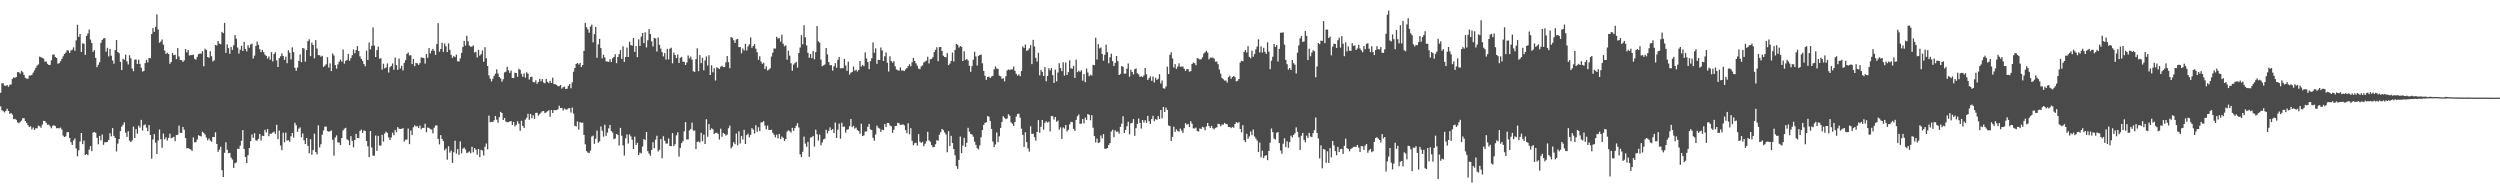 <svg xmlns="http://www.w3.org/2000/svg" width="1920" height="150"><path d="M0 71.269h1v10.432H0zM1 63.984h1v20.666H1zM2 63.945h1v21.476H2zM3 65.806h1v20.499H3zM4 65.911h1v19.247H4zM5 65.279h1v18.217H5zM6 66.646h1v18.574H6zM7 65.147h1v22.302H7zM8 64.922h1v21.870H8zM9 60.546h1v27.450H9zM10 59.482h1v32.030H10zM11 59.706h1v31.542H11zM12 59.166h1v32.879H12zM13 55.401h1v38.619H13zM14 55.408h1v39.329H14zM15 56.502h1v37.161H15zM16 54.378h1v38.223H16zM17 55.515h1v35.248H17zM18 57.582h1v33.183H18zM19 59.754h1v33.213H19zM20 60.418h1v33.982H20zM21 60.432h1v35.662H21zM22 57.985h1v39.590H22zM23 57.955h1v39.063H23zM24 57.491h1v41.890H24zM25 55.806h1v42.130H25zM26 54.016h1v45.774H26zM27 52.132h1v46.355H27zM28 50.407h1v48.127H28zM29 49.434h1v47.028H29zM30 43.490h1v53.538H30zM31 43.909h1v54.220H31zM32 44.476h1v51.160H32zM33 45.030h1v47.788H33zM34 47.390h1v45.586H34zM35 47.193h1v47.090H35zM36 48.999h1v46.854H36zM37 49.901h1v45.811H37zM38 49.805h1v47.248H38zM39 46.346h1v52.206H39zM40 41.963h1v54.652H40zM41 41.819h1v54.337H41zM42 43.712h1v53.224H42zM43 44.472h1v54.053H43zM44 48.967h1v49.438H44zM45 48.500h1v50.114H45zM46 47.058h1v50.938H46zM47 45.289h1v54.131H47zM48 43.247h1v60.908H48zM49 41.421h1v63.780H49zM50 40.441h1v64.192H50zM51 38.624h1v62.977H51zM52 38.887h1v62.569H52zM53 40.686h1v65.240H53zM54 38.791h1v70.409H54zM55 38.143h1v73.144H55zM56 36.374h1v71.484H56zM57 38.992h1v67.362H57zM58 31.025h1v83.064H58zM59 19.002h1v101.058H59zM60 28.310h1v87.138H60zM61 26.104h1v82.576H61zM62 39.890h1v62.272H62zM63 33.321h1v77.360H63zM64 33.604h1v74.359H64zM65 42.155h1v76.900H65zM66 27.528h1v90.862H66zM67 25.713h1v93.473H67zM68 22.707h1v92.262H68zM69 30.393h1v81.821H69zM70 33.053h1v83.043H70zM71 39.796h1v62.004H71zM72 38.562h1v62.764H72zM73 44.435h1v57.559H73zM74 51.535h1v54.275H74zM75 49.697h1v61.118H75zM76 47.770h1v56.605H76zM77 32.870h1v74.897H77zM78 30.677h1v72.665H78zM79 29.558h1v81.640H79zM80 29.221h1v80.056H80zM81 39.658h1v69.596H81zM82 36.710h1v72.283H82zM83 43.302h1v64.142H83zM84 37.516h1v64.778H84zM85 42.822h1v61.938H85zM86 46.458h1v51.968H86zM87 48.885h1v55.524H87zM88 38.484h1v67.497H88zM89 30.782h1v85.547H89zM90 39.912h1v70.415H90zM91 40.887h1v65.934H91zM92 47.500h1v53.153H92zM93 53.799h1v43.490H93zM94 45.135h1v50.734H94zM95 45.916h1v48.029H95zM96 41.949h1v59.953H96zM97 47.159h1v57.962H97zM98 49.532h1v51.205H98zM99 42.432h1v65.565H99zM100 44.804h1v64.339H100zM101 52.629h1v55.241H101zM102 54.668h1v42.577H102zM103 45.820h1v60.182H103zM104 45.644h1v53.558H104zM105 49.102h1v53.545H105zM106 45.824h1v50.725H106zM107 49.031h1v48.985H107zM108 51.997h1v40.084H108zM109 55.003h1v45.280H109zM110 54.513h1v41.739H110zM111 48.498h1v46.964H111zM112 45.889h1v52.148H112zM113 47.912h1v52.831H113zM114 44.458h1v51.533H114zM115 44.698h1v58.907H115zM116 26.154h1v95.679H116zM117 21.499h1v85.593H117zM118 24.474h1v78.518H118zM119 20.634h1v88.866H119zM120 11.082h1v107.208H120zM121 22.776h1v85.034H121zM122 32.815h1v66.680H122zM123 31.886h1v75.025H123zM124 30.304h1v83.226H124zM125 34.291h1v68.310H125zM126 38.862h1v68.134H126zM127 41.432h1v64.032H127zM128 40.517h1v67.406H128zM129 41.437h1v64.490H129zM130 48.983h1v53.698H130zM131 47.626h1v58.619H131zM132 40.661h1v65.092H132zM133 42.396h1v62.661H133zM134 42.030h1v66.401H134zM135 45.488h1v58.223H135zM136 36.976h1v66.550H136zM137 43.343h1v53.066H137zM138 46.074h1v55.968H138zM139 46.163h1v55.914H139zM140 47.580h1v49.908H140zM141 46.371h1v53.254H141zM142 37.688h1v68.362H142zM143 40.185h1v73.741H143zM144 38.461h1v75.229H144zM145 42.606h1v71.800H145zM146 42.320h1v72.505H146zM147 42.332h1v73.508H147zM148 41.922h1v63.620H148zM149 45.165h1v64.146H149zM150 45.808h1v63.423H150zM151 43.604h1v63.556H151zM152 41.576h1v62.274H152zM153 41.158h1v63.272H153zM154 41.100h1v63.707H154zM155 39.272h1v61.855H155zM156 50.903h1v51.263H156zM157 37.418h1v65.893H157zM158 38.324h1v67.303H158zM159 43.787h1v63.915H159zM160 44.323h1v62.006H160zM161 39.361h1v68.614H161zM162 43.165h1v65.671H162zM163 47.141h1v58.035H163zM164 46.328h1v58.987H164zM165 34.570h1v67.026H165zM166 34.916h1v75.625H166zM167 31.515h1v85.098H167zM168 33.469h1v81.454H168zM169 34.010h1v78.685H169zM170 24.463h1v106.238H170zM171 25.449h1v110.536H171zM172 17.564h1v99.772H172zM173 40.535h1v68.717H173zM174 34.094h1v80.903H174zM175 36.983h1v80.738H175zM176 41.315h1v76.085H176zM177 36.058h1v85.000H177zM178 38.274h1v84.235H178zM179 34.742h1v94.210H179zM180 26.910h1v98.405H180zM181 29.679h1v95.064H181zM182 36.484h1v77.744H182zM183 41.171h1v73.217H183zM184 38.143h1v73.714H184zM185 35.113h1v73.027H185zM186 39.191h1v60.759H186zM187 32.112h1v82.340H187zM188 37.587h1v82.997H188zM189 39.480h1v85.762H189zM190 34.751h1v84.478H190zM191 36.676h1v76.996H191zM192 34.195h1v74.256H192zM193 33.533h1v69.786H193zM194 44.950h1v60.974H194zM195 42.709h1v59.578H195zM196 35.273h1v72.496H196zM197 31.888h1v76.135H197zM198 34.408h1v72.219H198zM199 37.809h1v65.119H199zM200 40.027h1v67.905H200zM201 38.365h1v65.891H201zM202 39.993h1v64.435H202zM203 41.947h1v57.763H203zM204 42.954h1v58.720H204zM205 44.959h1v54.115H205zM206 43.369h1v61.249H206zM207 45.804h1v56.829H207zM208 40.034h1v62.698H208zM209 47.129h1v54.657H209zM210 41.352h1v59.740H210zM211 40.130h1v62.638H211zM212 46.326h1v49.528H212zM213 51.448h1v55.453H213zM214 44.646h1v55.653H214zM215 43.192h1v68.594H215zM216 40.988h1v74.336H216zM217 43.016h1v58.935H217zM218 45.966h1v63.313H218zM219 43.540h1v58.303H219zM220 48.534h1v59.459H220zM221 38.573h1v69.118H221zM222 40.475h1v68.356H222zM223 45.653h1v59.038H223zM224 36.367h1v65.794H224zM225 39.983h1v65.694H225zM226 52.087h1v42.162H226zM227 54.300h1v41.929H227zM228 51.844h1v49.454H228zM229 46.854h1v51.961H229zM230 41.796h1v56.060H230zM231 47.715h1v57.745H231zM232 36.887h1v65.584H232zM233 37.294h1v70.448H233zM234 47.374h1v63.277H234zM235 38.429h1v67.570H235zM236 31.627h1v80.399H236zM237 30.212h1v87.524H237zM238 43.110h1v63.842H238zM239 32.723h1v86.124H239zM240 34.575h1v80.717H240zM241 44.781h1v57.857H241zM242 30.814h1v85.973H242zM243 37.289h1v81.276H243zM244 42.345h1v53.893H244zM245 42.464h1v70.727H245zM246 43.554h1v67.241H246zM247 42.863h1v60.537H247zM248 51.453h1v48.747H248zM249 50.491h1v46.797H249zM250 49.324h1v47.907H250zM251 43.977h1v56.717H251zM252 51.892h1v49.303H252zM253 48.621h1v52.164H253zM254 54.554h1v45.618H254zM255 41.057h1v66.264H255zM256 42.670h1v76.936H256zM257 49.956h1v55.650H257zM258 52.741h1v51.237H258zM259 49.466h1v59.878H259zM260 47.369h1v62.178H260zM261 45.710h1v65.705H261zM262 47.342h1v58.685H262zM263 38.036h1v62.146H263zM264 48.919h1v49.917H264zM265 46.767h1v51.398H265zM266 46.003h1v60.944H266zM267 41.391h1v66.396H267zM268 46.662h1v64.801H268zM269 44.627h1v59.978H269zM270 42.387h1v65.820H270zM271 37.978h1v75.220H271zM272 40.933h1v66.579H272zM273 38.498h1v64.327H273zM274 35.408h1v70.589H274zM275 39.146h1v66.946H275zM276 43.238h1v57.296H276zM277 45.222h1v54.298H277zM278 46.685h1v55.394H278zM279 49.166h1v50.993H279zM280 50.915h1v49.715H280zM281 38.885h1v69.360H281zM282 46.058h1v66.319H282zM283 32.597h1v88.126H283zM284 37.885h1v62.759H284zM285 35.193h1v78.042H285zM286 21.039h1v98.529H286zM287 34.950h1v84.631H287zM288 43.817h1v60.262H288zM289 38.491h1v77.353H289zM290 35.797h1v68.534H290zM291 45.158h1v66.563H291zM292 44.691h1v67.197H292zM293 53.455h1v50.070H293zM294 48.958h1v59.752H294zM295 52.494h1v50.072H295zM296 51.798h1v49.303H296zM297 48.667h1v53.435H297zM298 55.712h1v49.802H298zM299 51.585h1v55.987H299zM300 50.654h1v54.922H300zM301 48.750h1v53.197H301zM302 53.572h1v50.267H302zM303 44.190h1v55.593H303zM304 50.040h1v51.482H304zM305 53.659h1v43.991H305zM306 44.936h1v53.929H306zM307 52.602h1v46.474H307zM308 50.542h1v48.379H308zM309 54.082h1v44.302H309zM310 48.267h1v60.445H310zM311 46.154h1v61.091H311zM312 41.412h1v65.801H312zM313 40.368h1v58.356H313zM314 42.554h1v68.118H314zM315 42.405h1v57.864H315zM316 49.212h1v54.527H316zM317 45.266h1v52.522H317zM318 50.807h1v45.428H318zM319 48.223h1v48.983H319zM320 48.660h1v48.180H320zM321 49.830h1v48.411H321zM322 48.500h1v47.948H322zM323 44.062h1v55.222H323zM324 44.341h1v53.870H324zM325 44.614h1v53.659H325zM326 48.866h1v46.147H326zM327 41.407h1v60.148H327zM328 44.401h1v53.597H328zM329 36.912h1v61.363H329zM330 41.000h1v58.168H330zM331 38.928h1v60.528H331zM332 37.502h1v64.915H332zM333 39.038h1v59.065H333zM334 42.114h1v54.309H334zM335 33.870h1v62.457H335zM336 17.780h1v88.911H336zM337 39.704h1v71.201H337zM338 37.630h1v66.135H338zM339 32.874h1v73.867H339zM340 39.821h1v68.543H340zM341 33.417h1v82.013H341zM342 35.541h1v78.541H342zM343 39.967h1v82.704H343zM344 33.337h1v79.005H344zM345 38.248h1v78.951H345zM346 42.087h1v73.567H346zM347 44.396h1v80.724H347zM348 43.069h1v73.833H348zM349 43.888h1v64.197H349zM350 41.879h1v76.069H350zM351 47.067h1v67.456H351zM352 47.218h1v71.738H352zM353 44.863h1v63.748H353zM354 40.592h1v77.149H354zM355 36.088h1v78.076H355zM356 31.389h1v81.990H356zM357 34.937h1v79.896H357zM358 27.404h1v90.202H358zM359 31.753h1v85.336H359zM360 34.987h1v81.331H360zM361 35.873h1v81.814H361zM362 35.783h1v76.923H362zM363 34.801h1v82.201H363zM364 40.327h1v73.439H364zM365 39.775h1v75.183H365zM366 44.154h1v74.620H366zM367 38.258h1v76.188H367zM368 42.732h1v77.987H368zM369 41.567h1v73.460H369zM370 38.757h1v76.856H370zM371 47.399h1v72.050H371zM372 36.259h1v76.412H372zM373 44.730h1v65.506H373zM374 50.670h1v64.027H374zM375 57.903h1v30.856H375zM376 60.464h1v33.447H376zM377 62.444h1v31.091H377zM378 60.523h1v33.229H378zM379 58.232h1v34.131H379zM380 56.564h1v32.536H380zM381 53.233h1v38.695H381zM382 56.403h1v37.873H382zM383 59.143h1v30.835H383zM384 60.258h1v25.681H384zM385 62.711h1v24.092H385zM386 60.878h1v31.293H386zM387 55.623h1v34.950H387zM388 55.069h1v38.267H388zM389 51.215h1v42.698H389zM390 53.844h1v39.894H390zM391 55.984h1v37.367H391zM392 54.174h1v38.736H392zM393 59.864h1v36.129H393zM394 60.020h1v33.634H394zM395 55.822h1v41.297H395zM396 56.055h1v39.825H396zM397 58.965h1v34.113H397zM398 52.915h1v42.043H398zM399 53.627h1v46.845H399zM400 56.673h1v36.072H400zM401 58.859h1v37.859H401zM402 56.321h1v41.984H402zM403 59.585h1v32.327H403zM404 55.515h1v34.884H404zM405 56.623h1v30.764H405zM406 61.093h1v30.894H406zM407 59.177h1v28.326H407zM408 58.809h1v31.991H408zM409 62.949h1v25.573H409zM410 63.288h1v28.008H410zM411 61.681h1v24.998H411zM412 64.380h1v22.224H412zM413 62.972h1v25.873H413zM414 60.505h1v27.209H414zM415 62.441h1v24.023H415zM416 60.709h1v24.719H416zM417 63.377h1v21.941H417zM418 63.940h1v22.955H418zM419 60.635h1v25.653H419zM420 62.826h1v22.630H420zM421 63.824h1v20.847H421zM422 62.070h1v27.621H422zM423 63.696h1v20.796H423zM424 59.667h1v27.180H424zM425 64.604h1v19.965H425zM426 64.735h1v19.915H426zM427 65.247h1v19.354H427zM428 66.254h1v17.718H428zM429 66.167h1v15.024H429zM430 65.295h1v17.759H430zM431 68.058h1v14.816H431zM432 67.007h1v17.885H432zM433 66.495h1v16.919H433zM434 68.342h1v15.777H434zM435 68.099h1v16.029H435zM436 65.913h1v17.285H436zM437 64.540h1v18.526H437zM438 67.793h1v18.672H438zM439 63.311h1v19.297H439zM440 55.062h1v32.188H440zM441 52.203h1v44.389H441zM442 49.095h1v48.022H442zM443 48.399h1v44.863H443zM444 49.560h1v49.995H444zM445 48.326h1v45.486H445zM446 51.519h1v42.854H446zM447 49.908h1v44.254H447zM448 39.088h1v64.499H448zM449 17.571h1v93.212H449zM450 20.883h1v95.194H450zM451 22.556h1v94.640H451zM452 25.156h1v92.416H452zM453 20.370h1v95.258H453zM454 18.885h1v85.959H454zM455 32.499h1v71.677H455zM456 26.138h1v84.338H456zM457 20.661h1v85.909H457zM458 44.357h1v55.930H458zM459 34.110h1v75.506H459zM460 29.855h1v78.712H460zM461 36.932h1v60.184H461zM462 44.868h1v55.550H462zM463 42.018h1v62.933H463zM464 44.131h1v51.645H464zM465 47.097h1v57.246H465zM466 47.271h1v54.579H466zM467 47.498h1v51.116H467zM468 45.442h1v50.521H468zM469 47.642h1v52.927H469zM470 44.769h1v57.017H470zM471 43.716h1v63.194H471zM472 41.679h1v64.703H472zM473 48.532h1v54.398H473zM474 43.817h1v59.786H474zM475 41.556h1v70.226H475zM476 38.551h1v59.628H476zM477 45.216h1v59.045H477zM478 35.607h1v76.051H478zM479 47.589h1v71.873H479zM480 43.771h1v62.482H480zM481 36.509h1v66.735H481zM482 43.801h1v66.415H482zM483 32.064h1v71.136H483zM484 34.504h1v70.276H484zM485 35.136h1v72.160H485zM486 29.182h1v85.256H486zM487 39.816h1v65.149H487zM488 35.415h1v75.970H488zM489 43.872h1v65.810H489zM490 30.203h1v88.957H490zM491 35.278h1v81.908H491zM492 28.095h1v89.692H492zM493 25.328h1v87.206H493zM494 33.142h1v73.682H494zM495 24.845h1v82.720H495zM496 36.475h1v64.888H496zM497 30.949h1v85.112H497zM498 22.330h1v95.684H498zM499 26.097h1v93.494H499zM500 31.734h1v83.393H500zM501 35.660h1v73.581H501zM502 29.086h1v84.723H502zM503 29.537h1v77.747H503zM504 39.569h1v64.687H504zM505 28.773h1v87.572H505zM506 34.447h1v80.566H506zM507 37.324h1v69.411H507zM508 40.059h1v81.475H508zM509 43.300h1v61.361H509zM510 40.755h1v67.346H510zM511 45.708h1v64.529H511zM512 37.534h1v72.734H512zM513 45.648h1v60.699H513zM514 37.360h1v74.755H514zM515 36.667h1v75.623H515zM516 48.644h1v53.611H516zM517 40.450h1v71.796H517zM518 42.279h1v68.507H518zM519 44.662h1v59.296H519zM520 41.908h1v59.761H520zM521 48.381h1v71.956H521zM522 44.364h1v69.223H522zM523 43.632h1v66.291H523zM524 47.360h1v61.057H524zM525 47.504h1v53.345H525zM526 49.926h1v43.879H526zM527 47.987h1v59.182H527zM528 42.597h1v64.449H528zM529 44.785h1v55.364H529zM530 43.492h1v55.643H530zM531 45.811h1v48.363H531zM532 54.744h1v45.564H532zM533 55.231h1v45.000H533zM534 45.394h1v69.143H534zM535 37.049h1v71.903H535zM536 54.655h1v53.945H536zM537 42.277h1v67.156H537zM538 48.498h1v53.485H538zM539 44.415h1v64.041H539zM540 54.023h1v49.416H540zM541 46.406h1v64.194H541zM542 43.353h1v48.253H542zM543 50.331h1v54.696H543zM544 42.439h1v52.904H544zM545 57.580h1v42.252H545zM546 50.121h1v48.450H546zM547 55.518h1v43.764H547zM548 52.382h1v50.569H548zM549 61.828h1v40.205H549zM550 51.688h1v50.244H550zM551 52.316h1v50.418H551zM552 53.053h1v54.089H552zM553 51.258h1v47.591H553zM554 50.464h1v54.595H554zM555 51.581h1v50.526H555zM556 51.501h1v51.329H556zM557 47.861h1v56.280H557zM558 43.050h1v60.342H558zM559 47.765h1v50.732H559zM560 52.366h1v44.099H560zM561 28.427h1v85.540H561zM562 29.077h1v83.462H562zM563 30.904h1v78.287H563zM564 32.920h1v77.811H564zM565 30.263h1v72.265H565zM566 29.865h1v81.690H566zM567 36.182h1v64.645H567zM568 36.143h1v74.041H568zM569 40.938h1v63.476H569zM570 37.287h1v69.800H570zM571 38.791h1v60.944H571zM572 33.620h1v76.962H572zM573 38.750h1v64.977H573zM574 35.614h1v67.023H574zM575 34.053h1v71.418H575zM576 28.750h1v74.826H576zM577 36.703h1v61.695H577zM578 35.275h1v64.261H578zM579 33.911h1v68.665H579zM580 37.374h1v58.825H580zM581 40.125h1v61.086H581zM582 45.948h1v51.789H582zM583 43.227h1v57.495H583zM584 47.285h1v46.767H584zM585 49.015h1v44.817H585zM586 48.200h1v44.817H586zM587 53.059h1v43.430H587zM588 51.018h1v48.296H588zM589 54.105h1v42.320H589zM590 53.432h1v46.339H590zM591 52.460h1v47.417H591zM592 43.405h1v56.225H592zM593 40.446h1v61.599H593zM594 37.148h1v66.309H594zM595 37.303h1v68.214H595zM596 28.201h1v75.163H596zM597 29.631h1v76.669H597zM598 29.297h1v73.590H598zM599 31.977h1v74.808H599zM600 26.614h1v78.266H600zM601 33.588h1v72.233H601zM602 35.538h1v72.798H602zM603 34.799h1v71.963H603zM604 45.804h1v55.330H604zM605 38.901h1v61.123H605zM606 42.760h1v58.010H606zM607 48.605h1v53.233H607zM608 54.321h1v43.806H608zM609 49.544h1v50.961H609zM610 48.507h1v49.841H610zM611 47.527h1v49.097H611zM612 51.915h1v42.641H612zM613 40.711h1v57.179H613zM614 36.534h1v82.061H614zM615 26.999h1v93.663H615zM616 33.971h1v82.624H616zM617 19.359h1v85.572H617zM618 28.651h1v81.633H618zM619 34.863h1v77.859H619zM620 40.487h1v68.447H620zM621 44.316h1v76.112H621zM622 41.467h1v64.220H622zM623 44.653h1v60.697H623zM624 39.111h1v65.289H624zM625 45.536h1v67.078H625zM626 40.036h1v59.548H626zM627 19.997h1v83.047H627zM628 31.725h1v76.218H628zM629 32.794h1v70.564H629zM630 45.774h1v65.852H630zM631 50.855h1v58.594H631zM632 50.173h1v56.898H632zM633 49.587h1v56.918H633zM634 36.832h1v62.807H634zM635 41.730h1v60.713H635zM636 47.674h1v52.803H636zM637 50.020h1v47.797H637zM638 50.086h1v49.928H638zM639 54.224h1v44.936H639zM640 50.901h1v51.338H640zM641 48.463h1v45.683H641zM642 52.023h1v53.975H642zM643 45.994h1v53.577H643zM644 43.721h1v51.254H644zM645 52.455h1v54.087H645zM646 52.327h1v41.947H646zM647 52.370h1v45.023H647zM648 45.268h1v51.920H648zM649 50.297h1v51.606H649zM650 54.369h1v45.266H650zM651 47.312h1v51.897H651zM652 57.319h1v39.670H652zM653 55.865h1v35.495H653zM654 55.225h1v42.448H654zM655 51.027h1v45.582H655zM656 54.391h1v44.380H656zM657 53.492h1v44.524H657zM658 54.922h1v44.989H658zM659 53.762h1v46.948H659zM660 46.852h1v55.918H660zM661 51.093h1v43.934H661zM662 49.812h1v54.666H662zM663 50.835h1v53.135H663zM664 40.256h1v60.736H664zM665 44.863h1v56.078H665zM666 47.619h1v49.763H666zM667 53.133h1v42.068H667zM668 47.008h1v52.304H668zM669 44.753h1v55.147H669zM670 32.549h1v73.283H670zM671 40.430h1v67.657H671zM672 37.097h1v66.220H672zM673 49.040h1v47.420H673zM674 45.939h1v52.126H674zM675 46.095h1v52.691H675zM676 36.507h1v64.822H676zM677 38.725h1v60.880H677zM678 46.806h1v53.210H678zM679 43.206h1v52.100H679zM680 40.372h1v57.163H680zM681 48.120h1v46.296H681zM682 54.932h1v39.585H682zM683 43.282h1v52.975H683zM684 46.880h1v50.098H684zM685 48.148h1v53.954H685zM686 46.971h1v52.673H686zM687 50.885h1v45.987H687zM688 53.329h1v43.343H688zM689 53.982h1v40.279H689zM690 54.204h1v40.560H690zM691 51.752h1v44.170H691zM692 54.121h1v41.778H692zM693 54.126h1v41.329H693zM694 54.593h1v41.721H694zM695 53.268h1v46.680H695zM696 52.222h1v50.132H696zM697 50.748h1v43.922H697zM698 49.335h1v53.808H698zM699 50.880h1v47.587H699zM700 47.827h1v60.285H700zM701 44.513h1v67.012H701zM702 46.777h1v63.219H702zM703 48.685h1v60.867H703zM704 50.455h1v61.372H704zM705 52.691h1v50.253H705zM706 53.121h1v55.678H706zM707 51.006h1v58.791H707zM708 50.219h1v58.678H708zM709 47.985h1v64.325H709zM710 47.186h1v63.261H710zM711 46.603h1v61.876H711zM712 43.645h1v57.573H712zM713 48.761h1v59.074H713zM714 45.525h1v63.306H714zM715 45.232h1v66.229H715zM716 43.877h1v69.260H716zM717 39.970h1v72.897H717zM718 38.253h1v72.533H718zM719 36.294h1v71.429H719zM720 47.003h1v61.008H720zM721 36.154h1v67.284H721zM722 36.095h1v65.444H722zM723 39.102h1v59.981H723zM724 42.794h1v57.207H724zM725 43.744h1v57.990H725zM726 44.025h1v59.283H726zM727 40.830h1v76.103H727zM728 50.002h1v50.723H728zM729 48.825h1v63.375H729zM730 46.806h1v57.486H730zM731 40.315h1v69.550H731zM732 47.218h1v67.259H732zM733 38.347h1v80.917H733zM734 33.774h1v93.821H734zM735 34.362h1v95.350H735zM736 36.534h1v86.282H736zM737 35.312h1v69.555H737zM738 35.960h1v81.670H738zM739 46.873h1v64.888H739zM740 39.368h1v66.449H740zM741 46.005h1v66.854H741zM742 45.277h1v64.323H742zM743 46.454h1v51.686H743zM744 50.544h1v50.558H744zM745 55.122h1v47.722H745zM746 50.773h1v52.489H746zM747 45.847h1v59.166H747zM748 39.784h1v69.070H748zM749 43.375h1v67.907H749zM750 50.338h1v63.487H750zM751 42.911h1v71.896H751zM752 42.215h1v69.443H752zM753 41.874h1v63.528H753zM754 48.647h1v51.318H754zM755 54.469h1v41.464H755zM756 58.234h1v36.166H756zM757 61.338h1v32.531H757zM758 59.122h1v29.967H758zM759 58.852h1v30.787H759zM760 59.958h1v32.929H760zM761 58.720h1v40.269H761zM762 58.262h1v50.439H762zM763 53.268h1v59.674H763zM764 50.977h1v60.004H764zM765 52.620h1v49.113H765zM766 52.920h1v56.289H766zM767 58.099h1v46.584H767zM768 58.562h1v39.679H768zM769 60.590h1v33.055H769zM770 60.040h1v29.203H770zM771 62.471h1v27.990H771zM772 58.550h1v33.018H772zM773 54.048h1v36.948H773zM774 53.362h1v34.367H774zM775 53.783h1v35.085H775zM776 53.247h1v40.759H776zM777 53.300h1v41.769H777zM778 51.116h1v45.582H778zM779 54.380h1v39.320H779zM780 56.678h1v32.890H780zM781 58.090h1v29.409H781zM782 57.117h1v30.238H782zM783 58.543h1v31.821H783zM784 54.527h1v44.334H784zM785 35.616h1v67.976H785zM786 36.914h1v75.938H786zM787 34.220h1v67.371H787zM788 39.111h1v70.038H788zM789 38.605h1v75.311H789zM790 37.125h1v79.346H790zM791 34.669h1v62.379H791zM792 49.242h1v53.625H792zM793 30.608h1v72.029H793zM794 35.699h1v69.594H794zM795 44.453h1v63.643H795zM796 47.305h1v54.064H796zM797 40.553h1v51.718H797zM798 57.900h1v44.053H798zM799 53.677h1v43.691H799zM800 55.218h1v36.912H800zM801 58.385h1v41.201H801zM802 51.565h1v42.778H802zM803 62.437h1v30.716H803zM804 58.369h1v35.763H804zM805 52.421h1v41.004H805zM806 54.002h1v46.946H806zM807 52.210h1v36.836H807zM808 57.692h1v31.590H808zM809 63.702h1v28.155H809zM810 53.494h1v36.369H810zM811 62.469h1v31.018H811zM812 55.685h1v36.914H812zM813 48.534h1v51.057H813zM814 52.201h1v45.634H814zM815 54.623h1v52.064H815zM816 47.795h1v50.061H816zM817 58.067h1v40.714H817zM818 47.978h1v47.999H818zM819 57.621h1v43.410H819zM820 55.385h1v44.291H820zM821 46.312h1v49.178H821zM822 52.478h1v41.080H822zM823 52.785h1v41.043H823zM824 50.571h1v48.381H824zM825 59.875h1v40.611H825zM826 45.840h1v46.257H826zM827 55.378h1v33.916H827zM828 54.321h1v33.591H828zM829 55.163h1v39.942H829zM830 53.954h1v40.958H830zM831 61.945h1v29.494H831zM832 56.895h1v37.917H832zM833 63.123h1v27.193H833zM834 52.682h1v39.425H834zM835 55.666h1v31.865H835zM836 58.543h1v29.686H836zM837 57.342h1v35.023H837zM838 58.031h1v30.382H838zM839 49.766h1v48.287H839zM840 50.079h1v54.456H840zM841 29.004h1v80.402H841zM842 45.710h1v60.752H842zM843 33.913h1v75.920H843zM844 37.168h1v72.146H844zM845 36.477h1v67.603H845zM846 41.453h1v64.870H846zM847 46.577h1v56.454H847zM848 42.080h1v72.130H848zM849 34.248h1v80.042H849zM850 40.063h1v73.650H850zM851 48.596h1v62.794H851zM852 44.014h1v65.854H852zM853 41.194h1v59.850H853zM854 46.946h1v52.709H854zM855 50.736h1v54.749H855zM856 48.326h1v51.720H856zM857 43.053h1v58.234H857zM858 46.967h1v53.975H858zM859 57.582h1v45.058H859zM860 56.719h1v40.702H860zM861 50.695h1v44.275H861zM862 51.260h1v38.040H862zM863 56.589h1v45.621H863zM864 56.511h1v43.288H864zM865 52.721h1v44.241H865zM866 48.759h1v44.804H866zM867 58.907h1v44.254H867zM868 53.625h1v41.119H868zM869 55.309h1v39.098H869zM870 57.133h1v34.321H870zM871 53.167h1v51.153H871zM872 52.526h1v45.843H872zM873 56.266h1v38.933H873zM874 57.074h1v33.939H874zM875 59.026h1v35.410H875zM876 58.516h1v40.231H876zM877 59.136h1v33.021H877zM878 57.891h1v36.166H878zM879 52.226h1v40.077H879zM880 57.005h1v37.347H880zM881 61.510h1v27.496H881zM882 60.029h1v33.124H882zM883 58.628h1v36.543H883zM884 62.045h1v29.414H884zM885 58.800h1v30.144H885zM886 63.352h1v29.780H886zM887 59.660h1v31.844H887zM888 61.382h1v30.602H888zM889 60.514h1v28.638H889zM890 56.998h1v34.348H890zM891 64.140h1v20.403H891zM892 61.867h1v29.027H892zM893 67.788h1v14.358H893zM894 68.090h1v17.901H894zM895 66.401h1v16.246H895zM896 51.224h1v33.295H896zM897 56.811h1v39.503H897zM898 42.091h1v54.749H898zM899 40.139h1v68.150H899zM900 44.907h1v60.194H900zM901 51.874h1v45.474H901zM902 49.239h1v52.011H902zM903 52.954h1v46.355H903zM904 51.112h1v49.507H904zM905 48.621h1v52.480H905zM906 51.249h1v47.468H906zM907 51.102h1v49.178H907zM908 51.164h1v50.938H908zM909 52.842h1v45.628H909zM910 54.433h1v40.139H910zM911 53.064h1v42.719H911zM912 53.146h1v42.025H912zM913 55.101h1v42.423H913zM914 54.646h1v38.420H914zM915 49.162h1v45.889H915zM916 48.022h1v50.546H916zM917 48.532h1v50.191H917zM918 50.130h1v47.884H918zM919 44.602h1v56.106H919zM920 45.074h1v55.930H920zM921 45.662h1v52.970H921zM922 45.502h1v53.554H922zM923 44.051h1v53.368H923zM924 41.089h1v56.804H924zM925 40.196h1v59.878H925zM926 39.118h1v58.086H926zM927 40.395h1v54.076H927zM928 45.614h1v51.201H928zM929 44.199h1v53.989H929zM930 44.408h1v52.247H930zM931 44.243h1v54.323H931zM932 45.014h1v54.348H932zM933 47.365h1v50.853H933zM934 47.262h1v50.526H934zM935 49.299h1v45.799H935zM936 53.334h1v42.009H936zM937 56.518h1v40.407H937zM938 59.873h1v35.809H938zM939 60.887h1v34.859H939zM940 61.830h1v32.536H940zM941 61.844h1v33.412H941zM942 63.387h1v32.085H942zM943 59.225h1v38.349H943zM944 58.166h1v39.386H944zM945 60.514h1v37.910H945zM946 59.150h1v38.333H946zM947 58.312h1v39.825H947zM948 59.267h1v35.969H948zM949 62.471h1v31.341H949zM950 62.004h1v32.504H950zM951 60.658h1v33.142H951zM952 48.024h1v51.038H952zM953 46.763h1v54.863H953zM954 47.003h1v49.168H954zM955 39.759h1v67.925H955zM956 38.390h1v70.704H956zM957 40.350h1v62.416H957zM958 35.431h1v71.198H958zM959 43.687h1v61.111H959zM960 44.760h1v56.195H960zM961 38.876h1v64.899H961zM962 43.552h1v55.920H962zM963 41.540h1v63.279H963zM964 37.878h1v68.502H964zM965 35.747h1v72.196H965zM966 30.199h1v86.604H966zM967 40.299h1v69.196H967zM968 35.653h1v85.206H968zM969 40.331h1v75.433H969zM970 36.722h1v84.654H970zM971 39.848h1v79.852H971zM972 41.396h1v77.797H972zM973 32.497h1v90.516H973zM974 39.640h1v76.257H974zM975 53.139h1v56.426H975zM976 46.584h1v52.084H976zM977 43.579h1v57.893H977zM978 33.760h1v72.679H978zM979 36.003h1v71.166H979zM980 34.623h1v67.351H980zM981 47.207h1v54.222H981zM982 37.459h1v72.404H982zM983 25.120h1v90.504H983zM984 25.106h1v92.937H984zM985 24.868h1v85.451H985zM986 34.319h1v71.935H986zM987 45.957h1v66.975H987zM988 49.281h1v59.262H988zM989 53.469h1v60.033H989zM990 52.242h1v56.932H990zM991 53.785h1v50.381H991zM992 46.092h1v59.431H992zM993 48.512h1v55.117H993zM994 49.649h1v52.757H994zM995 56.415h1v41.421H995zM996 40.450h1v60.798H996zM997 34.806h1v70.617H997zM998 29.430h1v85.771H998zM999 27.711h1v76.513H999zM1000 32.169h1v69.937H1000zM1001 31.819h1v75.586H1001zM1002 23.737h1v85.551H1002zM1003 27.564h1v76.630H1003zM1004 46.124h1v59.898H1004zM1005 37.431h1v64.611H1005zM1006 43.211h1v61.656H1006zM1007 40.377h1v64.922H1007zM1008 38.610h1v63.634H1008zM1009 39.386h1v60.560H1009zM1010 59.354h1v30.837H1010zM1011 51.036h1v51.034H1011zM1012 33.005h1v73.304H1012zM1013 33.945h1v87.778H1013zM1014 31.210h1v80.447H1014zM1015 31.373h1v97.929H1015zM1016 16.154h1v98.316H1016zM1017 33.147h1v81.814H1017zM1018 22.703h1v102.349H1018zM1019 22.803h1v93.402H1019zM1020 29.258h1v95.856H1020zM1021 28.084h1v85.675H1021zM1022 42.492h1v78.330H1022zM1023 35.863h1v72.450H1023zM1024 33.547h1v78.143H1024zM1025 33.744h1v82.306H1025zM1026 36.790h1v82.430H1026zM1027 30.890h1v81.905H1027zM1028 28.871h1v87.859H1028zM1029 36.552h1v78.026H1029zM1030 27.763h1v86.545H1030zM1031 33.559h1v84.677H1031zM1032 43.144h1v68.818H1032zM1033 32.501h1v73.927H1033zM1034 39.432h1v74.393H1034zM1035 35.625h1v78.873H1035zM1036 38.866h1v77.296H1036zM1037 39.068h1v75.320H1037zM1038 33.151h1v80.546H1038zM1039 35.186h1v77.605H1039zM1040 34.847h1v77.836H1040zM1041 38.383h1v74.403H1041zM1042 37.225h1v74.100H1042zM1043 34.417h1v79.008H1043zM1044 37.200h1v79.607H1044zM1045 38.644h1v73.586H1045zM1046 40.157h1v72.107H1046zM1047 35.346h1v79.845H1047zM1048 37.768h1v74.023H1048zM1049 33.636h1v77.030H1049zM1050 33.213h1v84.066H1050zM1051 37.383h1v78.143H1051zM1052 40.059h1v74.304H1052zM1053 35.500h1v81.393H1053zM1054 39.963h1v76.234H1054zM1055 42.348h1v66.600H1055zM1056 38.461h1v67.554H1056zM1057 35.438h1v69.926H1057zM1058 37.795h1v68.662H1058zM1059 37.985h1v69.537H1059zM1060 36.127h1v73.338H1060zM1061 40.475h1v62.531H1061zM1062 40.629h1v65.689H1062zM1063 37.962h1v67.264H1063zM1064 25.957h1v105.778H1064zM1065 11.263h1v112.713H1065zM1066 8.070h1v112.253H1066zM1067 31.128h1v82.512H1067zM1068 31.812h1v93.107H1068zM1069 26.429h1v103.693H1069zM1070 30.125h1v95.503H1070zM1071 37.772h1v71.841H1071zM1072 22.993h1v91.340H1072zM1073 30.123h1v81.853H1073zM1074 33.263h1v94.398H1074zM1075 19.370h1v104.860H1075zM1076 33.378h1v90.209H1076zM1077 16.019h1v111.756H1077zM1078 38.667h1v78.300H1078zM1079 39.368h1v78.468H1079zM1080 18.739h1v103.697H1080zM1081 13.971h1v98.000H1081zM1082 22.169h1v90.083H1082zM1083 25.605h1v89.042H1083zM1084 27.081h1v104.343H1084zM1085 34.060h1v79.335H1085zM1086 35.706h1v77.783H1086zM1087 34.394h1v77.888H1087zM1088 34.779h1v82.649H1088zM1089 32.380h1v97.868H1089zM1090 27.747h1v85.069H1090zM1091 32.021h1v82.885H1091zM1092 28.466h1v89.692H1092zM1093 26.859h1v88.163H1093zM1094 23.950h1v105.272H1094zM1095 33.517h1v96.325H1095zM1096 33.698h1v80.026H1096zM1097 38.638h1v85.252H1097zM1098 44.209h1v68.877H1098zM1099 39.926h1v78.614H1099zM1100 40.789h1v83.359H1100zM1101 45.037h1v68.594H1101zM1102 41.338h1v62.869H1102zM1103 39.613h1v72.835H1103zM1104 29.787h1v107.627H1104zM1105 33.508h1v85.224H1105zM1106 31.737h1v91.685H1106zM1107 38.985h1v82.942H1107zM1108 37.729h1v84.705H1108zM1109 47.504h1v53.728H1109zM1110 50.759h1v57.957H1110zM1111 39.668h1v72.137H1111zM1112 36.106h1v71.434H1112zM1113 39.491h1v61.198H1113zM1114 41.787h1v66.401H1114zM1115 49.324h1v49.999H1115zM1116 47.166h1v49.052H1116zM1117 53.714h1v42.043H1117zM1118 51.004h1v46.548H1118zM1119 44.810h1v51.503H1119zM1120 51.688h1v42.167H1120zM1121 51.942h1v40.066H1121zM1122 37.738h1v71.349H1122zM1123 36.172h1v68.616H1123zM1124 37.340h1v69.218H1124zM1125 26.944h1v89.326H1125zM1126 36.500h1v82.427H1126zM1127 26.713h1v109.705H1127zM1128 22.719h1v101.422H1128zM1129 28.489h1v95.918H1129zM1130 23.378h1v116.883H1130zM1131 32.394h1v95.158H1131zM1132 24.035h1v104.750H1132zM1133 36.440h1v84.478H1133zM1134 34.179h1v97.680H1134zM1135 26.360h1v106.139H1135zM1136 27.031h1v100.326H1136zM1137 15.578h1v114.661H1137zM1138 32.423h1v101.596H1138zM1139 36.651h1v75.897H1139zM1140 37.788h1v76.588H1140zM1141 43.458h1v60.381H1141zM1142 41.556h1v67.783H1142zM1143 29.949h1v82.665H1143zM1144 26.575h1v84.645H1144zM1145 25.996h1v99.541H1145zM1146 28.505h1v97.916H1146zM1147 25.731h1v94.345H1147zM1148 36.241h1v73.782H1148zM1149 42.190h1v65.614H1149zM1150 43.101h1v65.419H1150zM1151 48.523h1v51.352H1151zM1152 43.250h1v67.076H1152zM1153 47.214h1v61.821H1153zM1154 30.407h1v80.857H1154zM1155 20.961h1v95.991H1155zM1156 41.608h1v78.248H1156zM1157 31.238h1v69.896H1157zM1158 31.068h1v76.007H1158zM1159 41.599h1v73.656H1159zM1160 34.259h1v70.763H1160zM1161 26.509h1v75.558H1161zM1162 37.182h1v69.738H1162zM1163 39.427h1v65.270H1163zM1164 35.076h1v70.299H1164zM1165 30.789h1v65.698H1165zM1166 45.893h1v61.830H1166zM1167 44.962h1v60.205H1167zM1168 43.838h1v58.772H1168zM1169 36.720h1v69.871H1169zM1170 41.629h1v66.634H1170zM1171 39.908h1v64.970H1171zM1172 35.323h1v73.750H1172zM1173 34.779h1v74.872H1173zM1174 24.156h1v87.740H1174zM1175 26.967h1v87.861H1175zM1176 39.040h1v73.313H1176zM1177 38.031h1v73.425H1177zM1178 33.392h1v90.976H1178zM1179 35.971h1v77.680H1179zM1180 35.076h1v89.044H1180zM1181 34.003h1v89.122H1181zM1182 37.910h1v93.132H1182zM1183 35.960h1v83.734H1183zM1184 22.240h1v95.892H1184zM1185 35.992h1v85.455H1185zM1186 21.769h1v102.184H1186zM1187 27.232h1v95.508H1187zM1188 36.806h1v73.336H1188zM1189 38.573h1v80.420H1189zM1190 23.495h1v96.758H1190zM1191 34.344h1v88.071H1191zM1192 32.796h1v79.720H1192zM1193 28.622h1v88.561H1193zM1194 21.661h1v100.710H1194zM1195 27.155h1v94.157H1195zM1196 26.868h1v87.978H1196zM1197 27.596h1v88.639H1197zM1198 29.890h1v85.066H1198zM1199 22.765h1v86.261H1199zM1200 22.330h1v87.996H1200zM1201 18.832h1v95.213H1201zM1202 25.536h1v90.466H1202zM1203 34.985h1v81.061H1203zM1204 47.486h1v50.938H1204zM1205 46.165h1v59.058H1205zM1206 53.858h1v54.613H1206zM1207 52.499h1v49.763H1207zM1208 49.448h1v54.760H1208zM1209 39.114h1v70.040H1209zM1210 50.761h1v54.716H1210zM1211 49.802h1v49.969H1211zM1212 48.992h1v51.629H1212zM1213 49.901h1v54.137H1213zM1214 47.017h1v60.102H1214zM1215 49.880h1v58.001H1215zM1216 50.418h1v51.384H1216zM1217 47.635h1v61.251H1217zM1218 46.076h1v58.960H1218zM1219 53.158h1v58.200H1219zM1220 47.926h1v61.551H1220zM1221 43.888h1v67.722H1221zM1222 42.977h1v73.251H1222zM1223 56.637h1v54.394H1223zM1224 53.627h1v57.047H1224zM1225 54.396h1v51.707H1225zM1226 55.275h1v47.825H1226zM1227 53.146h1v49.626H1227zM1228 59.113h1v42.016H1228zM1229 53.897h1v49.084H1229zM1230 48.358h1v60.709H1230zM1231 42.270h1v59.679H1231zM1232 46.017h1v53.004H1232zM1233 46.097h1v53.336H1233zM1234 36.438h1v68.543H1234zM1235 26.120h1v88.419H1235zM1236 26.031h1v109.419H1236zM1237 24.598h1v91.248H1237zM1238 24.930h1v96.618H1238zM1239 26.182h1v95.439H1239zM1240 19.755h1v96.133H1240zM1241 27.498h1v82.672H1241zM1242 31.114h1v81.587H1242zM1243 30.766h1v88.623H1243zM1244 29.185h1v85.023H1244zM1245 33.755h1v82.622H1245zM1246 32.760h1v90.841H1246zM1247 31.423h1v91.264H1247zM1248 33.643h1v84.144H1248zM1249 39.478h1v85.396H1249zM1250 38.139h1v82.844H1250zM1251 39.153h1v86.124H1251zM1252 37.356h1v93.924H1252zM1253 40.670h1v87.591H1253zM1254 47.363h1v74.100H1254zM1255 44.847h1v78.040H1255zM1256 38.349h1v79.399H1256zM1257 37.676h1v79.827H1257zM1258 38.468h1v75.790H1258zM1259 35.468h1v82.516H1259zM1260 42.622h1v67.289H1260zM1261 42.350h1v74.785H1261zM1262 43.632h1v69.083H1262zM1263 42.034h1v64.954H1263zM1264 43.252h1v62.746H1264zM1265 40.805h1v65.742H1265zM1266 37.083h1v70.301H1266zM1267 33.268h1v76.163H1267zM1268 33.112h1v76.884H1268zM1269 31.000h1v74.437H1269zM1270 36.681h1v66.149H1270zM1271 47.990h1v60.487H1271zM1272 41.817h1v66.641H1272zM1273 39.276h1v62.187H1273zM1274 39.004h1v73.579H1274zM1275 30.196h1v82.393H1275zM1276 24.994h1v90.415H1276zM1277 29.784h1v87.241H1277zM1278 33.380h1v82.031H1278zM1279 37.514h1v73.917H1279zM1280 45.753h1v61.551H1280zM1281 48.795h1v56.946H1281zM1282 52.364h1v48.514H1282zM1283 52.503h1v43.405H1283zM1284 45.103h1v54.781H1284zM1285 43.643h1v60.567H1285zM1286 50.642h1v57.882H1286zM1287 53.263h1v51.558H1287zM1288 49.658h1v57.763H1288zM1289 37.395h1v75.925H1289zM1290 36.092h1v90.401H1290zM1291 41.029h1v76.451H1291zM1292 37.926h1v81.974H1292zM1293 44.467h1v80.061H1293zM1294 40.649h1v82.814H1294zM1295 44.032h1v73.366H1295zM1296 50.658h1v63.723H1296zM1297 44.625h1v56.049H1297zM1298 48.843h1v50.306H1298zM1299 45.078h1v55.362H1299zM1300 50.812h1v53.874H1300zM1301 39.363h1v66.199H1301zM1302 37.777h1v72.054H1302zM1303 46.685h1v53.783H1303zM1304 44.600h1v57.449H1304zM1305 51.952h1v49.015H1305zM1306 51.121h1v49.226H1306zM1307 47.523h1v55.289H1307zM1308 47.839h1v49.134H1308zM1309 43.355h1v58.422H1309zM1310 38.468h1v71.278H1310zM1311 54.176h1v39.853H1311zM1312 51.929h1v41.982H1312zM1313 52.663h1v42.538H1313zM1314 57.060h1v41.629H1314zM1315 52.796h1v47.010H1315zM1316 56.845h1v35.204H1316zM1317 51.839h1v47.404H1317zM1318 54.510h1v43.050H1318zM1319 62.936h1v39.164H1319zM1320 53.519h1v48.509H1320zM1321 61.652h1v37.731H1321zM1322 61.446h1v40.306H1322zM1323 51.235h1v43.579H1323zM1324 65.206h1v24.355H1324zM1325 59.033h1v33.675H1325zM1326 61.208h1v24.744H1326zM1327 52.663h1v40.748H1327zM1328 52.592h1v45.268H1328zM1329 53.261h1v35.145H1329zM1330 54.941h1v40.432H1330zM1331 56.838h1v33.364H1331zM1332 56.994h1v36.017H1332zM1333 45.268h1v47.321H1333zM1334 43.350h1v58.136H1334zM1335 37.974h1v70.264H1335zM1336 45.067h1v62.835H1336zM1337 47.440h1v57.083H1337zM1338 38.363h1v70.411H1338zM1339 43.719h1v63.080H1339zM1340 33.623h1v79.953H1340zM1341 36.752h1v75.291H1341zM1342 36.008h1v70.036H1342zM1343 34.726h1v72.093H1343zM1344 34.666h1v66.687H1344zM1345 33.501h1v73.533H1345zM1346 35.516h1v68.873H1346zM1347 55.145h1v37.811H1347zM1348 64.160h1v19.391H1348zM1349 52.668h1v41.544H1349zM1350 41.396h1v55.962H1350zM1351 44.465h1v64.549H1351zM1352 46.458h1v62.350H1352zM1353 41.911h1v65.897H1353zM1354 43.767h1v67.722H1354zM1355 41.542h1v69.228H1355zM1356 31.414h1v77.543H1356zM1357 36.269h1v72.478H1357zM1358 30.325h1v78.566H1358zM1359 34.328h1v74.725H1359zM1360 46.426h1v68.825H1360zM1361 39.326h1v69.685H1361zM1362 35.371h1v63.460H1362zM1363 42.581h1v60.610H1363zM1364 34.696h1v69.630H1364zM1365 41.277h1v62.949H1365zM1366 36.555h1v73.835H1366zM1367 42.194h1v68.896H1367zM1368 49.855h1v61.894H1368zM1369 46.470h1v62.682H1369zM1370 52.750h1v50.194H1370zM1371 48.763h1v47.374H1371zM1372 45.978h1v52.842H1372zM1373 47.189h1v48.420H1373zM1374 48.832h1v54.980H1374zM1375 51.716h1v47.752H1375zM1376 49.290h1v48.026H1376zM1377 49.374h1v44.160H1377zM1378 51.528h1v45.502H1378zM1379 40.173h1v65.977H1379zM1380 38.182h1v68.907H1380zM1381 52.254h1v46.861H1381zM1382 51.565h1v52.174H1382zM1383 41.794h1v58.198H1383zM1384 40.512h1v53.893H1384zM1385 48.097h1v49.670H1385zM1386 36.134h1v74.686H1386zM1387 35.465h1v66.705H1387zM1388 50.558h1v40.686H1388zM1389 40.775h1v56.378H1389zM1390 35.360h1v65.030H1390zM1391 50.663h1v46.539H1391zM1392 48.665h1v49.026H1392zM1393 48.283h1v46.502H1393zM1394 39.489h1v54.110H1394zM1395 52.524h1v44.273H1395zM1396 45.330h1v48.727H1396zM1397 48.351h1v45.937H1397zM1398 44.350h1v51.686H1398zM1399 45.426h1v55.412H1399zM1400 47.955h1v49.342H1400zM1401 42.567h1v59.356H1401zM1402 48.143h1v48.621H1402zM1403 46.042h1v50.775H1403zM1404 54.694h1v47.637H1404zM1405 56.071h1v35.415H1405zM1406 50.757h1v46.960H1406zM1407 54.034h1v47.086H1407zM1408 52.258h1v42.178H1408zM1409 44.023h1v55.946H1409zM1410 43.192h1v61.054H1410zM1411 49.303h1v49.317H1411zM1412 46.758h1v49.725H1412zM1413 46.605h1v53.773H1413zM1414 45.934h1v53.430H1414zM1415 52.135h1v46.566H1415zM1416 51.551h1v46.772H1416zM1417 46.690h1v54.549H1417zM1418 49.974h1v51.585H1418zM1419 50.384h1v50.981H1419zM1420 49.869h1v46.536H1420zM1421 49.523h1v47.388H1421zM1422 49.837h1v50.736H1422zM1423 53.714h1v44.591H1423zM1424 56.083h1v41.398H1424zM1425 49.313h1v50.315H1425zM1426 52.959h1v43.490H1426zM1427 53.359h1v40.659H1427zM1428 49.997h1v44.653H1428zM1429 54.581h1v39.088H1429zM1430 57.628h1v37.489H1430zM1431 58.539h1v33.071H1431zM1432 56.946h1v37.862H1432zM1433 57.589h1v34.790H1433zM1434 57.804h1v40.535H1434zM1435 51.496h1v51.981H1435zM1436 47.115h1v56.142H1436zM1437 43.673h1v54.403H1437zM1438 37.733h1v63.194H1438zM1439 41.274h1v55.312H1439zM1440 44.717h1v49.658H1440zM1441 46.685h1v47.175H1441zM1442 45.039h1v45.323H1442zM1443 43.966h1v47.090H1443zM1444 45.021h1v47.440H1444zM1445 44.577h1v48.342H1445zM1446 47.754h1v47.340H1446zM1447 50.070h1v42.020H1447zM1448 47.312h1v47.099H1448zM1449 48.594h1v48.898H1449zM1450 47.186h1v48.175H1450zM1451 47.939h1v47.385H1451zM1452 47.120h1v46.898H1452zM1453 50.313h1v42.538H1453zM1454 44.149h1v49.896H1454zM1455 47.472h1v44.522H1455zM1456 47.207h1v49.727H1456zM1457 22.790h1v87.064H1457zM1458 24.877h1v77.911H1458zM1459 33.522h1v77.731H1459zM1460 37.152h1v69.081H1460zM1461 34.888h1v67.914H1461zM1462 37.372h1v68.445H1462zM1463 31.247h1v81.541H1463zM1464 31.753h1v82.111H1464zM1465 19.780h1v92.368H1465zM1466 19.597h1v95.506H1466zM1467 21.243h1v89.973H1467zM1468 39.759h1v64.835H1468zM1469 29.501h1v75.490H1469zM1470 32.130h1v76.508H1470zM1471 34.554h1v71.487H1471zM1472 43.140h1v66.341H1472zM1473 43.062h1v64.993H1473zM1474 37.427h1v58.754H1474zM1475 53.165h1v43.961H1475zM1476 41.158h1v59.074H1476zM1477 46.534h1v52.531H1477zM1478 38.118h1v59.486H1478zM1479 43.668h1v59.269H1479zM1480 38.486h1v61.656H1480zM1481 45.394h1v50.278H1481zM1482 43.682h1v54.208H1482zM1483 45.637h1v48.525H1483zM1484 49.768h1v49.182H1484zM1485 44.959h1v48.853H1485zM1486 48.585h1v45.378H1486zM1487 46.600h1v49.395H1487zM1488 46.577h1v50.050H1488zM1489 46.955h1v52.796H1489zM1490 49.949h1v45.719H1490zM1491 47.639h1v50.027H1491zM1492 47.092h1v49.464H1492zM1493 52.588h1v44.362H1493zM1494 51.373h1v42.670H1494zM1495 60.544h1v28.143H1495zM1496 58.516h1v32.698H1496zM1497 58.997h1v27.869H1497zM1498 60.070h1v32.403H1498zM1499 58.740h1v29.368H1499zM1500 64.016h1v25.772H1500zM1501 60.674h1v28.100H1501zM1502 62.059h1v29.622H1502zM1503 55.879h1v33.664H1503zM1504 60.821h1v31.524H1504zM1505 56.271h1v38.949H1505zM1506 55.962h1v35.381H1506zM1507 56.023h1v41.137H1507zM1508 57.303h1v36.047H1508zM1509 56.223h1v38.283H1509zM1510 59.361h1v28.896H1510zM1511 62.105h1v25.456H1511zM1512 66.131h1v17.189H1512zM1513 66.696h1v14.179H1513zM1514 68.179h1v12.099H1514zM1515 67.532h1v13.799H1515zM1516 60.864h1v23.721H1516zM1517 55.863h1v30.670H1517zM1518 63.338h1v26.182H1518zM1519 54.920h1v38.331H1519zM1520 50.718h1v49.281H1520zM1521 49.521h1v47.562H1521zM1522 46.305h1v51.343H1522zM1523 43.938h1v51.714H1523zM1524 42.732h1v54.739H1524zM1525 44.469h1v54.247H1525zM1526 47.953h1v52.061H1526zM1527 47.440h1v52.613H1527zM1528 45.238h1v54.838H1528zM1529 51.064h1v42.828H1529zM1530 57.312h1v37.990H1530zM1531 54.893h1v41.844H1531zM1532 52.581h1v40.480H1532zM1533 45.721h1v48.951H1533zM1534 42.052h1v54.833H1534zM1535 43.568h1v50.926H1535zM1536 45.069h1v54.183H1536zM1537 43.851h1v53.716H1537zM1538 47.143h1v50.432H1538zM1539 50.764h1v46.289H1539zM1540 50.654h1v42.004H1540zM1541 57.564h1v32.552H1541zM1542 57.458h1v34.644H1542zM1543 57.806h1v39.175H1543zM1544 55.946h1v39.956H1544zM1545 49.168h1v46.905H1545zM1546 42.439h1v55.692H1546zM1547 40.826h1v57.921H1547zM1548 40.890h1v58.397H1548zM1549 42.174h1v55.257H1549zM1550 43.034h1v54.478H1550zM1551 48.832h1v49.599H1551zM1552 56.751h1v38.942H1552zM1553 61.739h1v35.632H1553zM1554 57.992h1v34.888H1554zM1555 53.535h1v37.626H1555zM1556 50.826h1v44.598H1556zM1557 52.297h1v42.643H1557zM1558 55.149h1v35.332H1558zM1559 60.024h1v29.144H1559zM1560 62.995h1v25.241H1560zM1561 62.386h1v22.609H1561zM1562 61.176h1v23.785H1562zM1563 57.896h1v28.951H1563zM1564 59.704h1v27.038H1564zM1565 60.754h1v23.849H1565zM1566 62.496h1v21.696H1566zM1567 66.364h1v18.173H1567zM1568 66.296h1v16.095H1568zM1569 69.012h1v12.371H1569zM1570 66.541h1v15.532H1570zM1571 67.644h1v15.619H1571zM1572 65.792h1v16.658H1572zM1573 65.332h1v17.958H1573zM1574 67.413h1v14.944H1574zM1575 68.090h1v12.973H1575zM1576 68.639h1v13.092H1576zM1577 67.433h1v18.315H1577zM1578 66.197h1v20.485H1578zM1579 64.208h1v19.613H1579zM1580 58.312h1v30.734H1580zM1581 53.366h1v42.181H1581zM1582 45.213h1v51.013H1582zM1583 52.769h1v44.220H1583zM1584 48.186h1v48.136H1584zM1585 46.864h1v48.434H1585zM1586 42.762h1v54.749H1586zM1587 42.822h1v59.148H1587zM1588 41.702h1v59.111H1588zM1589 40.599h1v63.510H1589zM1590 39.413h1v62.917H1590zM1591 41.629h1v61.530H1591zM1592 38.191h1v63.702H1592zM1593 39.434h1v64.384H1593zM1594 40.443h1v62.558H1594zM1595 42.446h1v59.006H1595zM1596 40.194h1v60.986H1596zM1597 41.169h1v60.823H1597zM1598 38.956h1v60.956H1598zM1599 37.424h1v61.015H1599zM1600 39.253h1v62.290H1600zM1601 41.483h1v59.097H1601zM1602 38.931h1v64.696H1602zM1603 38.223h1v62.617H1603zM1604 37.516h1v66.383H1604zM1605 39.297h1v61.745H1605zM1606 38.194h1v65.909H1606zM1607 38.287h1v63.364H1607zM1608 40.981h1v61.018H1608zM1609 39.896h1v64.341H1609zM1610 38.230h1v63.506H1610zM1611 39.240h1v62.959H1611zM1612 34.241h1v68.216H1612zM1613 35.912h1v69.356H1613zM1614 27.377h1v78.921H1614zM1615 31.572h1v73.592H1615zM1616 32.190h1v77.531H1616zM1617 28.814h1v70.576H1617zM1618 32.364h1v78.227H1618zM1619 35.209h1v62.013H1619zM1620 34.541h1v77.147H1620zM1621 35.026h1v72.693H1621zM1622 37.031h1v61.480H1622zM1623 38.248h1v64.572H1623zM1624 47.479h1v52.666H1624zM1625 41.039h1v63.590H1625zM1626 37.763h1v62.004H1626zM1627 45.362h1v57.678H1627zM1628 35.749h1v65.900H1628zM1629 44.964h1v50.226H1629zM1630 35.335h1v64.581H1630zM1631 42.380h1v49.244H1631zM1632 39.084h1v61.256H1632zM1633 40.006h1v55.401H1633zM1634 41.858h1v60.150H1634zM1635 38.953h1v62.936H1635zM1636 39.013h1v58.397H1636zM1637 39.887h1v59.090H1637zM1638 39.118h1v57.193H1638zM1639 39.988h1v60.864H1639zM1640 43.861h1v51.437H1640zM1641 42.101h1v56.673H1641zM1642 45.634h1v50.590H1642zM1643 45.177h1v50.869H1643zM1644 45.687h1v51.084H1644zM1645 49.541h1v43.520H1645zM1646 48.054h1v49.610H1646zM1647 39.986h1v55.193H1647zM1648 43.682h1v56.554H1648zM1649 41.521h1v59.189H1649zM1650 54.890h1v39.221H1650zM1651 52.615h1v43.458H1651zM1652 56.378h1v34.829H1652zM1653 51.938h1v42.274H1653zM1654 48.225h1v45.190H1654zM1655 51.752h1v44.925H1655zM1656 48.791h1v48.839H1656zM1657 53.277h1v47.571H1657zM1658 50.693h1v49.635H1658zM1659 56.815h1v39.542H1659zM1660 54.723h1v41.874H1660zM1661 53.723h1v38.503H1661zM1662 52.677h1v42.339H1662zM1663 48.640h1v43.515H1663zM1664 52.318h1v41.945H1664zM1665 54.321h1v42.032H1665zM1666 59.196h1v31.929H1666zM1667 61.423h1v30.576H1667zM1668 59.480h1v28.981H1668zM1669 57.200h1v31.801H1669zM1670 52.222h1v39.919H1670zM1671 52.345h1v43.707H1671zM1672 49.972h1v50.967H1672zM1673 49.736h1v51.785H1673zM1674 49.979h1v52.975H1674zM1675 52.290h1v46.271H1675zM1676 51.638h1v46.541H1676zM1677 48.919h1v46.317H1677zM1678 50.725h1v40.196H1678zM1679 52.785h1v40.739H1679zM1680 57.630h1v32.792H1680zM1681 59.280h1v31.531H1681zM1682 61.384h1v32.513H1682zM1683 58.598h1v36.646H1683zM1684 53.762h1v44.794H1684zM1685 53.128h1v50.528H1685zM1686 54.339h1v46.696H1686zM1687 57.587h1v41.515H1687zM1688 55.321h1v43.808H1688zM1689 56.513h1v40.043H1689zM1690 54.613h1v38.979H1690zM1691 56.831h1v38.107H1691zM1692 59.388h1v35.557H1692zM1693 61.707h1v28.825H1693zM1694 66.291h1v24.126H1694zM1695 63.899h1v23.740H1695zM1696 64.835h1v22.678H1696zM1697 62.185h1v22.948H1697zM1698 59.383h1v25.218H1698zM1699 56.376h1v31.968H1699zM1700 54.018h1v38.690H1700zM1701 55.598h1v38.871H1701zM1702 52.677h1v36.477H1702zM1703 54.350h1v37.402H1703zM1704 56.541h1v31.934H1704zM1705 56.765h1v33.639H1705zM1706 60.793h1v27.486H1706zM1707 60.011h1v29.295H1707zM1708 63.730h1v22.783H1708zM1709 62.979h1v19.693H1709zM1710 64.854h1v18.388H1710zM1711 67.623h1v12.726H1711zM1712 65.881h1v17.171H1712zM1713 65.879h1v15.454H1713zM1714 64.348h1v22.334H1714zM1715 64.332h1v23.476H1715zM1716 62.837h1v26.099H1716zM1717 62.615h1v25.230H1717zM1718 62.409h1v26.580H1718zM1719 63.089h1v26.811H1719zM1720 61.892h1v27.633H1720zM1721 63.455h1v27.292H1721zM1722 62.704h1v24.092H1722zM1723 65.202h1v23.218H1723zM1724 66.671h1v17.349H1724zM1725 67.536h1v17.654H1725zM1726 67.687h1v17.194H1726zM1727 67.728h1v16.631H1727zM1728 67.765h1v17.633H1728zM1729 66.012h1v18.874H1729zM1730 64.387h1v22.572H1730zM1731 63.187h1v24.188H1731zM1732 61.322h1v27.532H1732zM1733 60.141h1v27.997H1733zM1734 61.679h1v25.159H1734zM1735 61.230h1v24.987H1735zM1736 61.903h1v23.248H1736zM1737 63.359h1v21.728H1737zM1738 65.694h1v17.416H1738zM1739 62.972h1v22.536H1739zM1740 58.532h1v27.409H1740zM1741 55.531h1v45.856H1741zM1742 51.899h1v46.177H1742zM1743 52.847h1v38.521H1743zM1744 52.219h1v41.512H1744zM1745 55.779h1v35.362H1745zM1746 58.221h1v32.025H1746zM1747 60.745h1v29.860H1747zM1748 62.968h1v29.640H1748zM1749 63.105h1v24.129H1749zM1750 63.746h1v21.899H1750zM1751 66.328h1v21.318H1751zM1752 61.757h1v24.825H1752zM1753 63.551h1v20.851H1753zM1754 64.865h1v19.492H1754zM1755 64.485h1v21.627H1755zM1756 63.116h1v20.254H1756zM1757 64.831h1v19.961H1757zM1758 65.476h1v19.050H1758zM1759 64.725h1v17.418H1759zM1760 65.465h1v18.121H1760zM1761 67.314h1v15.871H1761zM1762 64.735h1v18.970H1762zM1763 65.730h1v18.521H1763zM1764 65.224h1v18.352H1764zM1765 68.106h1v17.342H1765zM1766 65.804h1v15.591H1766zM1767 67.218h1v16.582H1767zM1768 69.342h1v14.687H1768zM1769 68.452h1v14.392H1769zM1770 68.603h1v11.936H1770zM1771 68.669h1v12.227H1771zM1772 71.304h1v9.364H1772zM1773 69.495h1v8.984H1773zM1774 70.232h1v8.112H1774zM1775 70.656h1v10.039H1775zM1776 69.727h1v11.183H1776zM1777 68.573h1v11.833H1777zM1778 68.612h1v14.919H1778zM1779 69.740h1v13.770H1779zM1780 68.761h1v12.387H1780zM1781 67.527h1v13.234H1781zM1782 69.214h1v12.797H1782zM1783 68.193h1v13.843H1783zM1784 68.140h1v12.394H1784zM1785 68.472h1v13.174H1785zM1786 71.187h1v9.549H1786zM1787 70.486h1v8.114H1787zM1788 70.807h1v7.599H1788zM1789 71.391h1v7.191H1789zM1790 72.208h1v6.290H1790zM1791 71.152h1v6.644H1791zM1792 71.434h1v7.633H1792zM1793 72.542h1v6.159H1793zM1794 70.974h1v6.931H1794zM1795 71.498h1v7.338H1795zM1796 71.592h1v6.857H1796zM1797 70.807h1v7.594H1797zM1798 72.276h1v5.946H1798zM1799 71.908h1v6.278H1799zM1800 72.128h1v6.665H1800zM1801 71.528h1v7.178H1801zM1802 72.224h1v5.905H1802zM1803 71.773h1v5.946H1803zM1804 71.928h1v5.967H1804zM1805 72.933h1v6.075H1805zM1806 71.716h1v6.452H1806zM1807 72.844h1v4.763H1807zM1808 71.661h1v6.738H1808zM1809 72.807h1v5.303H1809zM1810 71.432h1v6.619H1810zM1811 72.077h1v5.695H1811zM1812 72.846h1v5.750H1812zM1813 71.624h1v6.331H1813zM1814 72.956h1v5.145H1814zM1815 71.606h1v6.832H1815zM1816 73.000h1v4.337H1816zM1817 71.576h1v6.379H1817zM1818 71.075h1v6.596H1818zM1819 72.269h1v5.614H1819zM1820 70.789h1v6.791H1820zM1821 72.043h1v5.820H1821zM1822 71.045h1v6.825H1822zM1823 72.118h1v5.177H1823zM1824 71.265h1v6.715H1824zM1825 71.613h1v5.802H1825zM1826 72.475h1v5.663H1826zM1827 71.919h1v5.260H1827zM1828 72.842h1v4.912H1828zM1829 72.208h1v5.608H1829zM1830 72.590h1v4.550H1830zM1831 72.208h1v5.841H1831zM1832 72.729h1v4.360H1832zM1833 72.633h1v4.946H1833zM1834 72.926h1v4.053H1834zM1835 73.201h1v4.271H1835zM1836 72.741h1v4.186H1836zM1837 73.494h1v2.884H1837zM1838 73.096h1v3.964H1838zM1839 73.196h1v2.994H1839zM1840 73.256h1v3.607H1840zM1841 73.002h1v3.543H1841zM1842 73.521h1v3.074H1842zM1843 73.478h1v3.104H1843zM1844 73.412h1v3.181H1844zM1845 73.210h1v3.246H1845zM1846 73.748h1v2.472H1846zM1847 73.787h1v2.685H1847zM1848 73.478h1v2.882H1848zM1849 73.908h1v2.335H1849zM1850 74.009h1v2.184H1850zM1851 73.837h1v2.241H1851zM1852 73.537h1v2.504H1852zM1853 73.977h1v2.108H1853zM1854 73.952h1v1.900H1854zM1855 73.782h1v2.213H1855zM1856 74.112h1v1.957H1856zM1857 74.162h1v1.678H1857zM1858 74.135h1v1.728H1858zM1859 74.057h1v1.863H1859zM1860 74.272h1v1.469H1860zM1861 74.261h1v1.378H1861zM1862 74.169h1v1.563H1862zM1863 74.316h1v1.279H1863zM1864 74.583h1v1.000H1864zM1865 74.400h1v1.186H1865zM1866 74.295h1v1.160H1866zM1867 74.391h1v1.133H1867zM1868 74.538h1v1.000H1868zM1869 74.515h1v1.000H1869zM1870 74.483h1v1.000H1870zM1871 74.515h1v1.019H1871zM1872 74.496h1v1.000H1872zM1873 74.638h1v1.000H1873zM1874 74.725h1v1.000H1874zM1875 74.787h1v1.000H1875zM1876 74.748h1v1.000H1876zM1877 74.712h1v1.000H1877zM1878 74.359h1v1.412H1878zM1879 74.567h1v1.000H1879zM1880 74.691h1v1.000H1880zM1881 74.599h1v1.000H1881zM1882 74.739h1v1.000H1882zM1883 74.718h1v1.000H1883zM1884 74.801h1v1.000H1884zM1885 74.844h1v1.000H1885zM1886 74.812h1v1.000H1886zM1887 74.815h1v1.000H1887zM1888 74.840h1v1.000H1888zM1889 74.876h1v1.000H1889zM1890 74.865h1v1.000H1890zM1891 74.922h1v1.000H1891zM1892 74.922h1v1.000H1892zM1893 74.886h1v1.000H1893zM1894 74.906h1v1.000H1894zM1895 74.865h1v1.000H1895zM1896 74.922h1v1.000H1896zM1897 74.927h1v1.000H1897zM1898 74.940h1v1.000H1898zM1899 74.963h1v1.000H1899zM1900 74.961h1v1.000H1900zM1901 74.959h1v1.000H1901zM1902 74.963h1v1.000H1902zM1903 74.966h1v1.000H1903zM1904 74.961h1v1.000H1904zM1905 74.963h1v1.000H1905zM1906 74.963h1v1.000H1906zM1907 74.977h1v1.000H1907zM1908 74.979h1v1.000H1908zM1909 74.973h1v1.000H1909zM1910 74.977h1v1.000H1910zM1911 74.979h1v1.000H1911zM1912 74.984h1v1.000H1912zM1913 74.984h1v1.000H1913zM1914 74.984h1v1.000H1914zM1915 74.984h1v1.000H1915zM1916 74.986h1v1.000H1916zM1917 74.986h1v1.000H1917zM1918 74.986h1v1.000H1918zM1919 74.982h1v1.000H1919z" fill="#4a4a4a"/></svg>